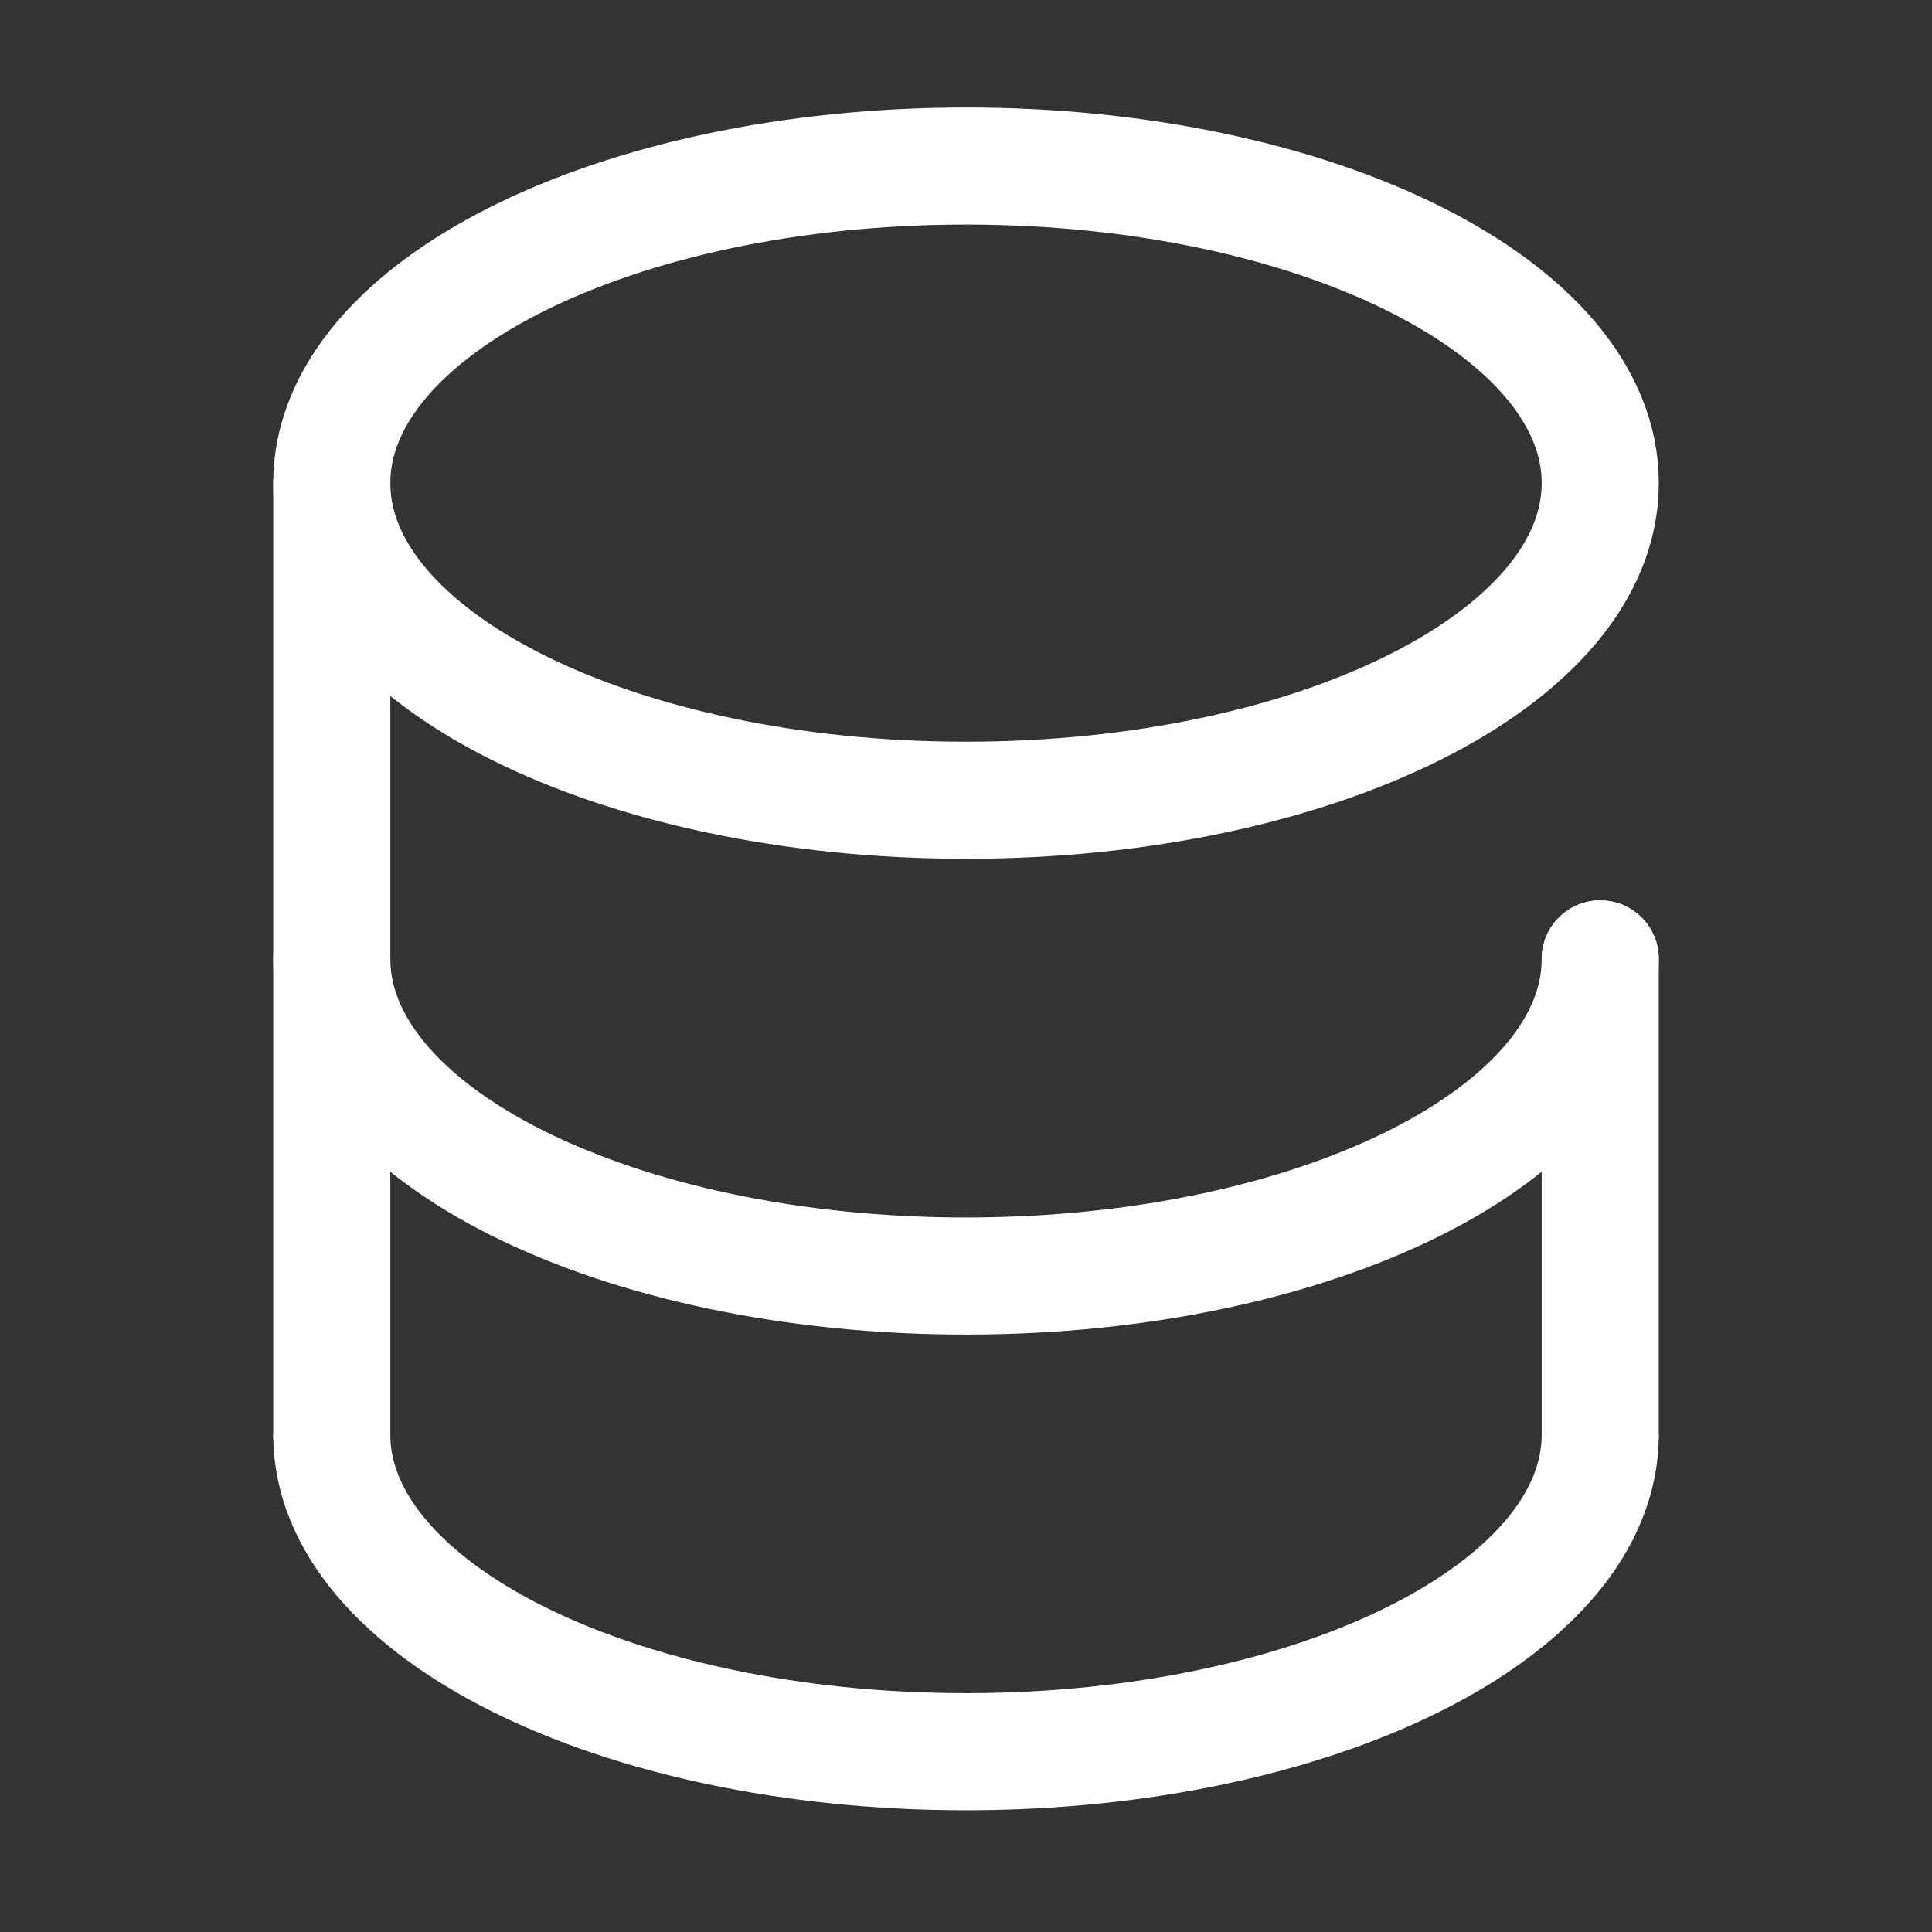<?xml version="1.0" encoding="UTF-8"?>
<svg xmlns="http://www.w3.org/2000/svg" width="100%" height="100%" viewBox="0 0 66 66" fill="none">
  <rect x="0" y="0" width="66" height="66" fill="#333333" stroke="none"/>
  <path d="M11.334 49.008V16.508" stroke="white" stroke-width="4" stroke-linecap="round"></path>
  <path d="M54.666 32.758L54.666 49.008" stroke="white" stroke-width="4" stroke-linecap="round"></path>
  <path d="M33.001 27.338C44.967 27.338 54.667 22.488 54.667 16.505C54.667 10.522 44.967 5.672 33.001 5.672C21.035 5.672 11.334 10.522 11.334 16.505C11.334 22.488 21.035 27.338 33.001 27.338Z" stroke="white" stroke-width="4"></path>
  <path d="M54.667 32.758C54.667 38.741 44.967 43.591 33.001 43.591C21.035 43.591 11.334 38.741 11.334 32.758" stroke="white" stroke-width="4" stroke-linecap="round"></path>
  <path d="M54.667 49.008C54.667 54.991 44.967 59.841 33.001 59.841C21.035 59.841 11.334 54.991 11.334 49.008" stroke="white" stroke-width="4"></path>
</svg>

